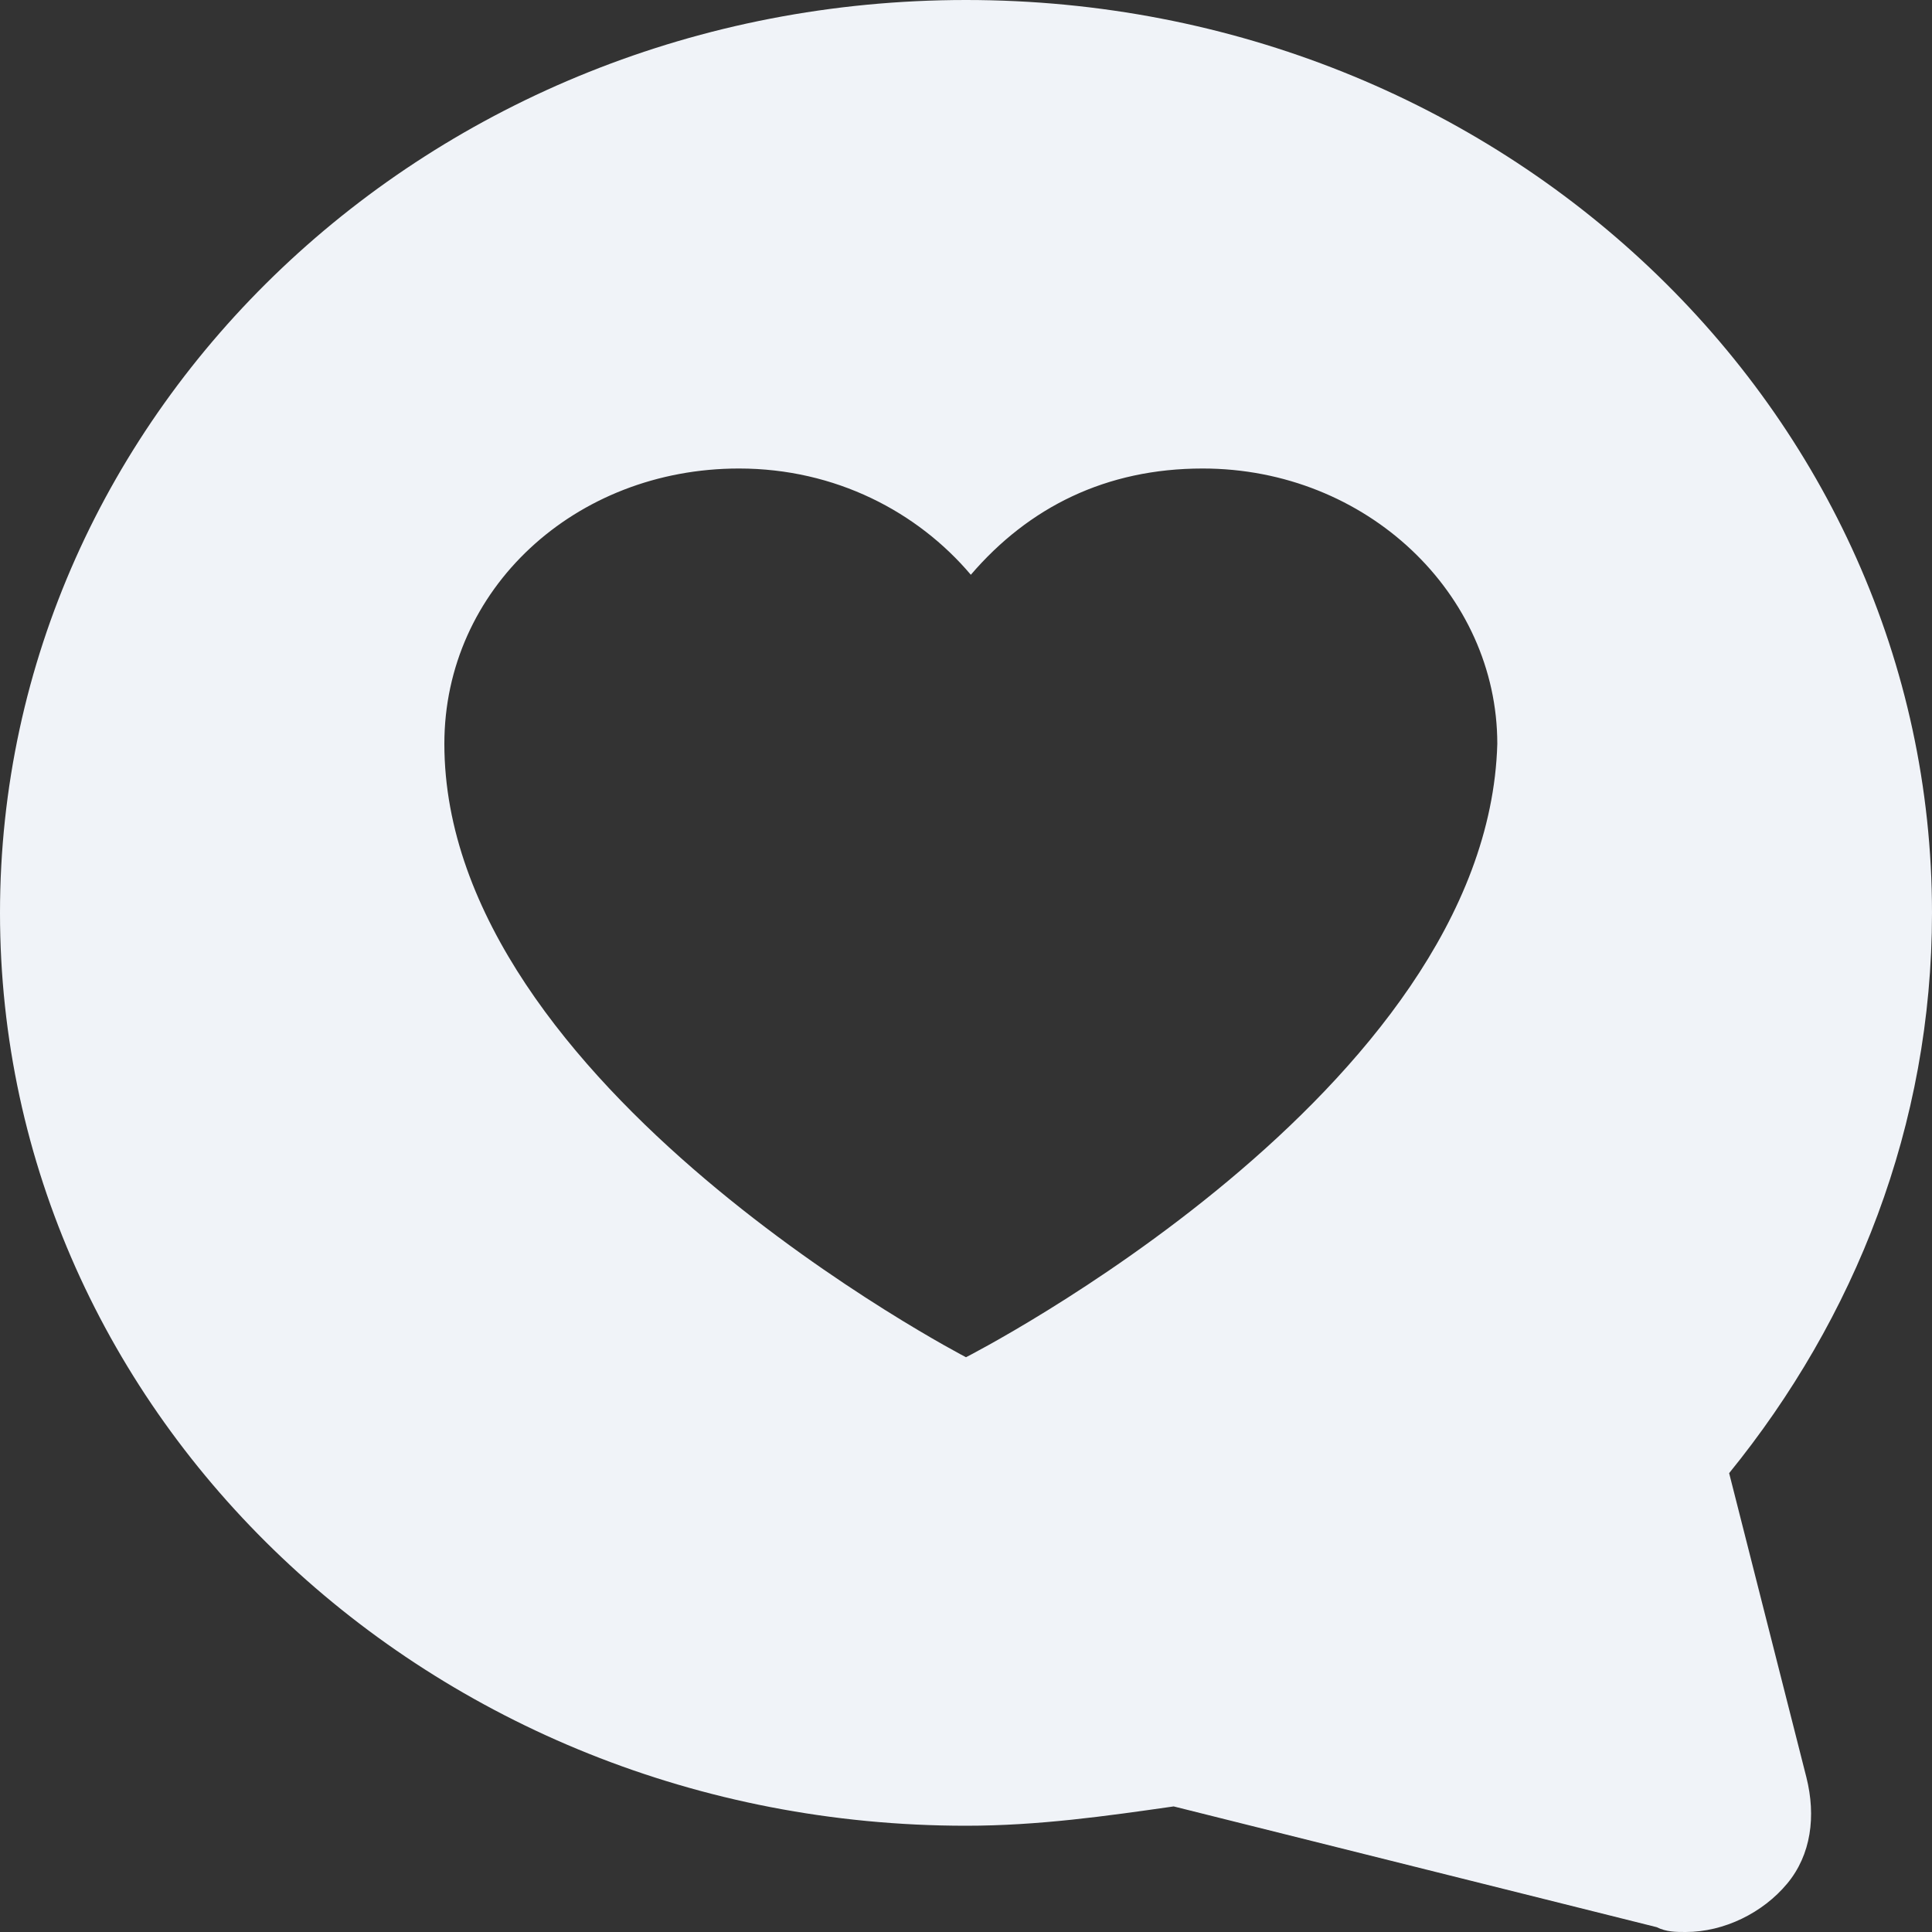 <?xml version="1.0" encoding="utf-8"?>
<!-- Generator: Adobe Illustrator 24.3.0, SVG Export Plug-In . SVG Version: 6.00 Build 0)  -->
<svg version="1.1" id="Capa_1" xmlns="http://www.w3.org/2000/svg" xmlns:xlink="http://www.w3.org/1999/xlink" x="0px" y="0px"
	 viewBox="0 0 40 40" style="enable-background:new 0 0 40 40;" xml:space="preserve">
<rect x="0" y="0" width="40" height="40" fill="#333333" stroke="none"/>
<style type="text/css">
	.st0{fill:#F0F3F8;}
</style>
<path id="XMLID_90_" class="st0" d="M35.8,30.5c2.6-3.2,4.2-7.2,4.2-11.6C40,8.5,31.1,0,20,0S0,8.5,0,18.9s8.9,18.9,20,18.9
	c1.5,0,2.9-0.2,4.3-0.4l10,2.5c0.2,0.1,0.4,0.1,0.6,0.1c0.8,0,1.6-0.4,2.1-1s0.6-1.4,0.4-2.2L35.8,30.5z M20,28.1
	c0,0-10.8-5.6-10.8-12.7c0-3.2,2.7-5.7,6.1-5.7c2,0,3.7,0.9,4.8,2.2c1.2-1.4,2.8-2.2,4.8-2.2c3.4,0,6.1,2.6,6.1,5.7
	C30.8,22.6,20,28.1,20,28.1z"/>
</svg>
